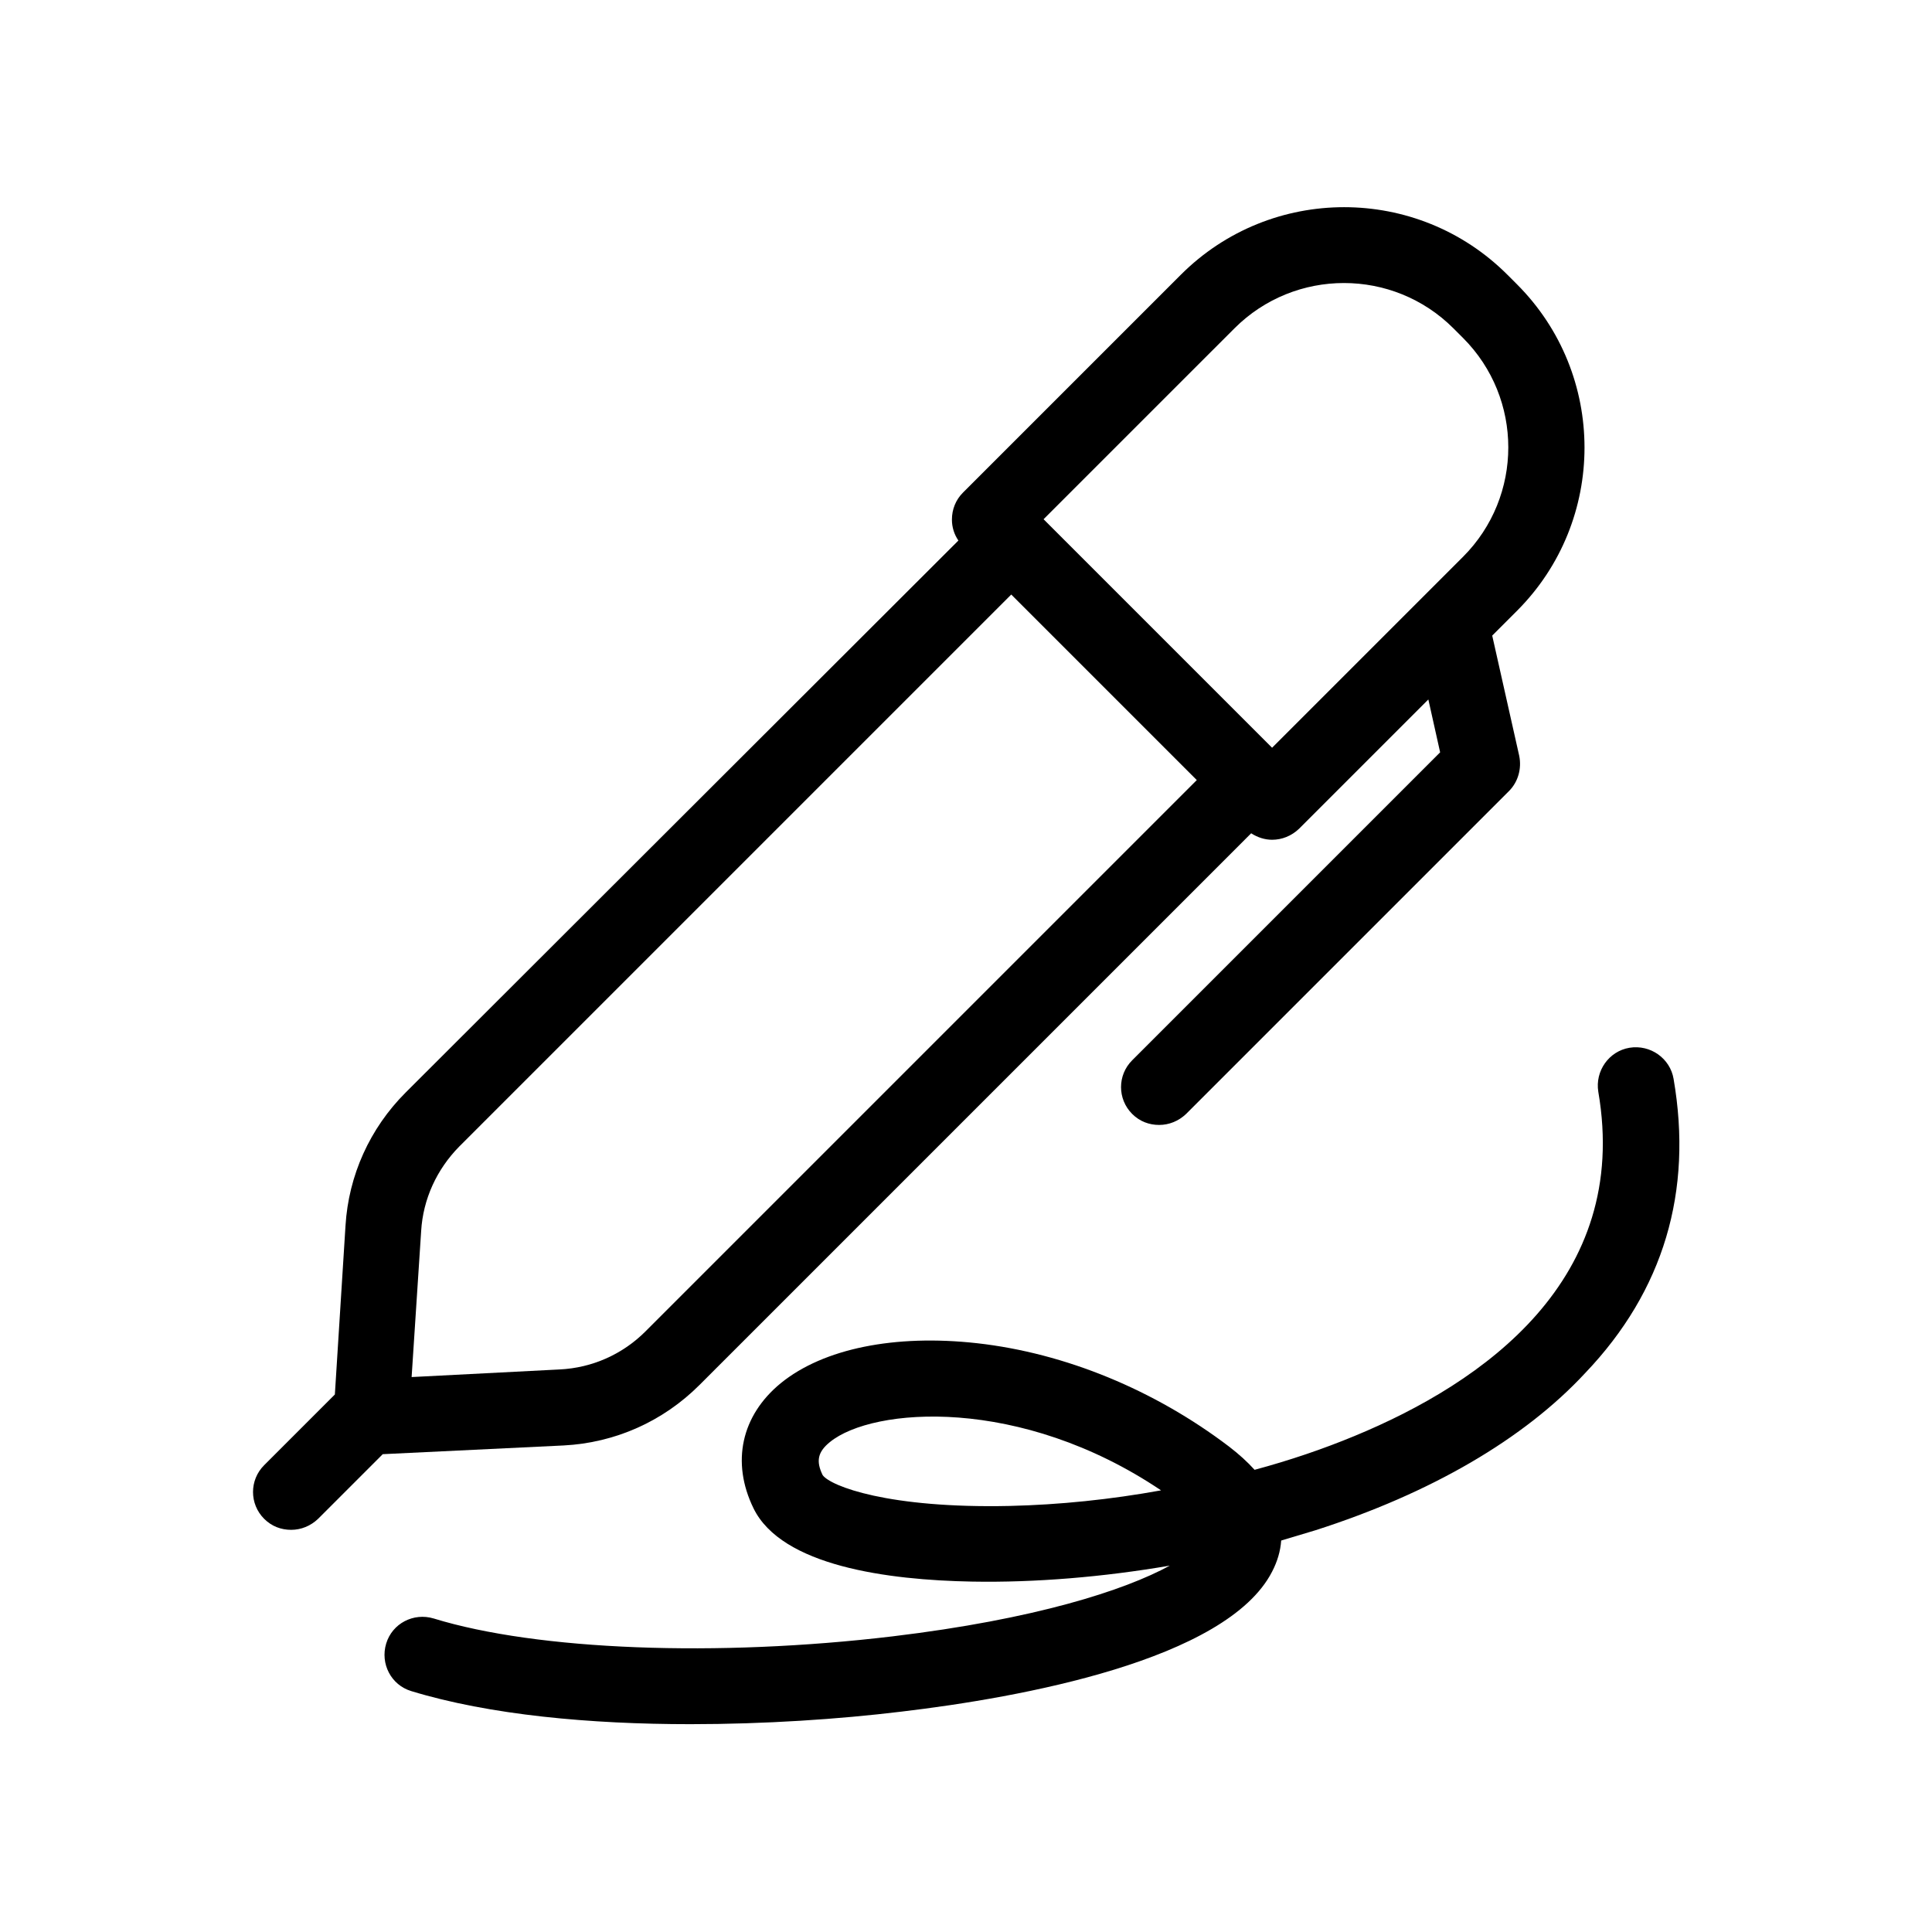 <?xml version="1.0" encoding="UTF-8"?>
<!-- Uploaded to: ICON Repo, www.iconrepo.com, Generator: ICON Repo Mixer Tools -->
<svg fill="#000000" width="800px" height="800px" version="1.1" viewBox="144 144 512 512" xmlns="http://www.w3.org/2000/svg">
 <g>
  <path d="m293.39 527.06c13.602-0.707 26.301-6.348 35.973-16.02l146.21-146.21c1.715 1.109 3.629 1.715 5.543 1.715 2.621 0 5.141-1.008 7.152-2.922l34.258-34.258 3.125 14.008-81.617 81.617c-3.93 3.93-3.93 10.277 0 14.207 2.016 2.016 4.535 2.922 7.152 2.922 2.621 0 5.141-1.008 7.152-2.922l85.547-85.547c2.418-2.418 3.426-5.945 2.719-9.371l-7.152-31.84 6.551-6.551c23.879-23.879 23.879-62.676 0-86.555l-2.519-2.519c-23.879-23.879-62.676-23.879-86.555 0l-57.738 57.738c-1.914 1.914-2.922 4.434-2.922 7.152 0 2.016 0.605 3.93 1.715 5.543l-146.5 146.3c-9.473 9.473-15.113 21.965-15.922 35.266l-2.82 44.738-18.742 18.742c-3.93 3.93-3.93 10.277 0 14.207 2.016 2.016 4.535 2.922 7.152 2.922 2.621 0 5.141-1.008 7.152-2.922l17.129-17.129zm177.75-296.04c16.02-16.02 42.02-16.02 58.039 0l2.519 2.519c16.02 16.02 16.02 42.02 0 58.039l-50.582 50.582-60.559-60.559zm-215.53 239.21c0.504-8.465 4.133-16.324 10.078-22.371l146.3-146.3 49.172 49.172-146.11 146.11c-6.047 6.047-14.105 9.672-22.773 10.078l-39.195 2.016z"/>
  <path d="m587.52 429.93c-0.906-5.441-6.144-9.168-11.688-8.262-5.441 0.906-9.168 6.144-8.262 11.688 8.566 49.777-30.43 77.082-64.59 91.191-8.262 3.426-17.129 6.449-26.5 8.969-1.914-2.117-4.133-4.133-6.75-6.144-19.75-15.012-43.43-24.789-66.805-27.406-21.766-2.418-40.707 1.41-51.992 10.578-10.48 8.566-13.199 20.957-7.254 33.152 7.457 15.316 35.57 19.043 57.938 19.445 16.727 0.301 34.762-1.211 52.395-4.231-11.992 6.551-35.668 14.207-73.457 18.742-46.453 5.543-94.113 3.727-121.62-4.734-5.34-1.613-10.984 1.309-12.594 6.648-1.613 5.34 1.309 10.984 6.648 12.594 20.758 6.348 47.559 8.766 73.961 8.766 19.75 0 39.297-1.309 55.922-3.324 31.539-3.727 86.152-13.602 98.242-37.082 1.41-2.719 2.215-5.441 2.418-8.262 3.023-0.906 6.047-1.812 9.07-2.719 30.531-9.773 55.316-24.184 71.539-41.715 20.762-21.77 28.52-48.07 23.379-77.895zm-175.93 113.16c-32.145 0.707-47.457-5.238-49.574-8.16-1.812-3.727-1.309-6.144 1.914-8.766 11.387-9.27 50.48-12.293 87.762 12.797-13.297 2.414-26.902 3.824-40.102 4.129z"/>
 </g>
</svg>